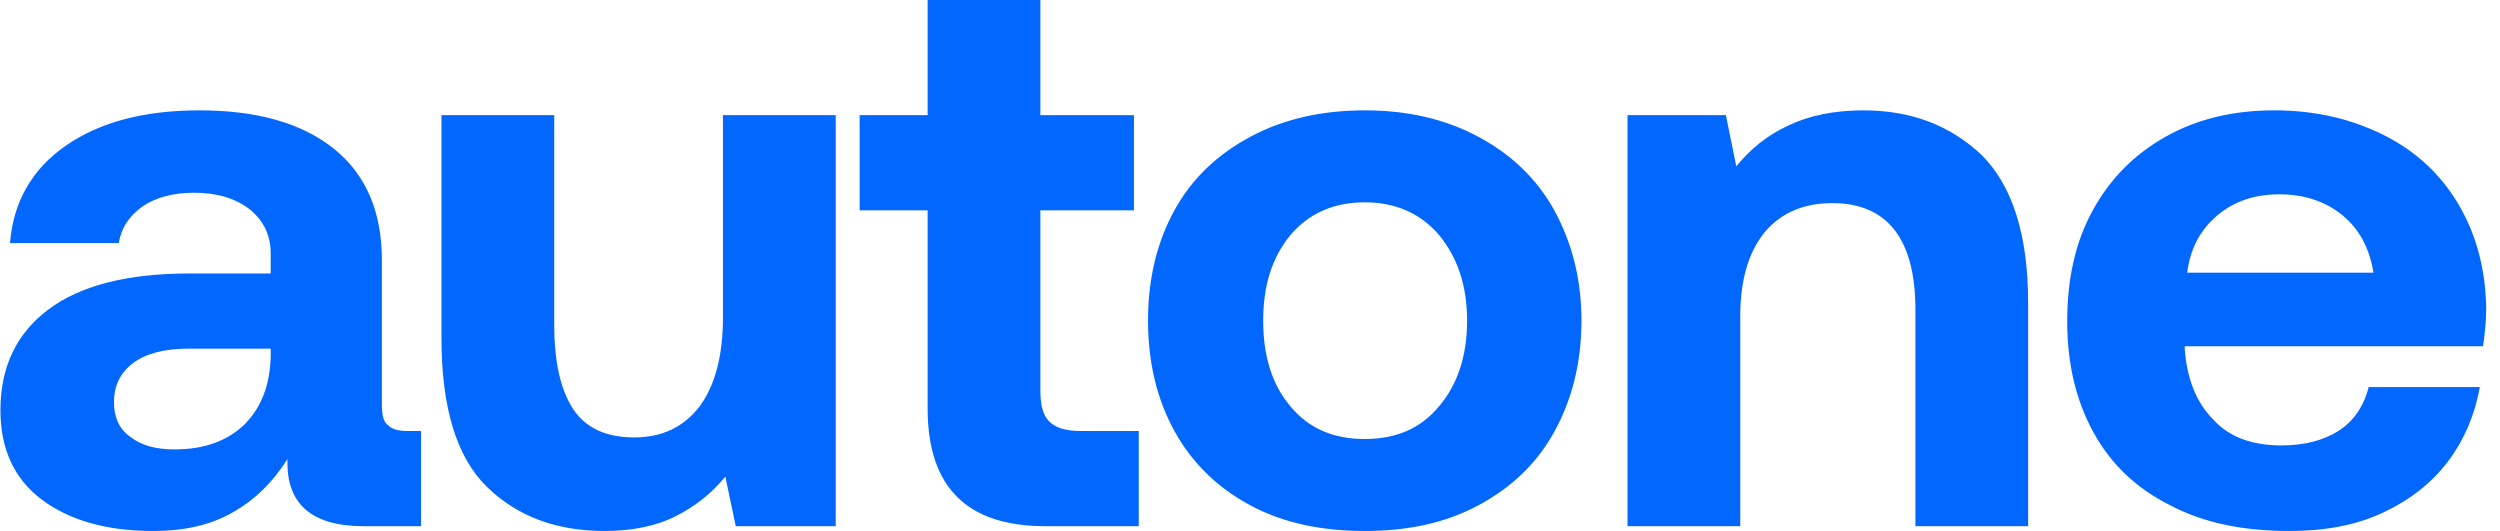 <svg width="113" height="24" viewBox="0 0 113 24" fill="none" xmlns="http://www.w3.org/2000/svg">
    <g id="Logo" clip-path="url(#clip0_290_27974)">
        <path id="Union" fill-rule="evenodd" clip-rule="evenodd" d="M41.929 9.506H38.856V5.205H41.929V0H47.025V5.205H51.254V9.506H47.025V17.639C47.025 18.289 47.133 18.759 47.423 19.048C47.712 19.337 48.182 19.482 48.832 19.482H51.471V23.783H47.242C43.7 23.783 41.929 22.012 41.929 18.47V9.506ZM19.032 23.783V19.482H18.453C18.02 19.482 17.73 19.41 17.55 19.229C17.333 19.084 17.261 18.759 17.261 18.289V11.747C17.261 9.578 16.538 7.88 15.092 6.723C13.646 5.566 11.622 4.988 9.02 4.988C6.489 4.988 4.501 5.53 2.983 6.578C1.465 7.627 0.598 9.108 0.453 10.988H5.369C5.477 10.301 5.839 9.759 6.453 9.325C7.032 8.928 7.827 8.711 8.767 8.711C9.815 8.711 10.646 8.964 11.297 9.47C11.911 9.976 12.236 10.627 12.236 11.458V12.361H8.55C5.767 12.361 3.634 12.904 2.188 13.988C0.742 15.072 0.02 16.59 0.02 18.542C0.02 20.277 0.634 21.651 1.899 22.59C3.164 23.53 4.827 24 6.923 24C8.297 24 9.489 23.747 10.502 23.169C11.477 22.627 12.309 21.831 12.995 20.747C12.923 22.771 14.08 23.783 16.429 23.783H19.032ZM8.514 15.759H12.236V16.12C12.2 17.422 11.803 18.434 11.044 19.193C10.248 19.952 9.2 20.313 7.899 20.313C7.032 20.313 6.381 20.133 5.875 19.735C5.369 19.373 5.152 18.831 5.152 18.181C5.152 17.422 5.441 16.843 6.02 16.41C6.598 15.976 7.429 15.759 8.514 15.759ZM37.774 23.783V5.205H32.678V14.349C32.678 16.084 32.316 17.422 31.63 18.361C30.907 19.301 29.931 19.771 28.666 19.771C27.437 19.771 26.497 19.373 25.919 18.506C25.34 17.639 25.051 16.373 25.051 14.675V5.205H19.955V15.289C19.955 18.434 20.642 20.675 22.015 22.012C23.389 23.349 25.16 24 27.328 24C28.557 24 29.642 23.783 30.509 23.349C31.377 22.916 32.136 22.337 32.786 21.542L33.256 23.783H37.774ZM53.084 19.482C53.879 20.928 55.036 22.048 56.518 22.843C58 23.639 59.735 24 61.686 24C63.638 24 65.337 23.639 66.819 22.843C68.301 22.048 69.457 20.964 70.253 19.518C71.048 18.072 71.482 16.41 71.482 14.494C71.482 12.614 71.048 10.952 70.253 9.506C69.457 8.06 68.301 6.976 66.819 6.181C65.337 5.386 63.638 4.988 61.686 4.988C59.735 4.988 58 5.386 56.518 6.181C55.036 6.976 53.879 8.06 53.084 9.506C52.289 10.952 51.891 12.614 51.891 14.494C51.891 16.373 52.289 18.036 53.084 19.482ZM66.313 14.494C66.313 16.084 65.879 17.386 65.048 18.361C64.216 19.373 63.096 19.843 61.686 19.843C60.277 19.843 59.156 19.373 58.325 18.361C57.494 17.386 57.096 16.084 57.096 14.494C57.096 12.904 57.494 11.639 58.325 10.627C59.156 9.651 60.277 9.145 61.686 9.145C63.096 9.145 64.216 9.651 65.048 10.627C65.879 11.639 66.313 12.904 66.313 14.494ZM89.576 7.012C90.949 8.386 91.672 10.59 91.672 13.699V23.783H86.576V13.988C86.576 10.807 85.311 9.181 82.817 9.181C81.48 9.181 80.467 9.651 79.745 10.518C79.022 11.422 78.66 12.687 78.66 14.277V23.783H73.564V5.205H78.01L78.48 7.518C79.13 6.723 79.889 6.108 80.829 5.675C81.733 5.241 82.853 4.988 84.227 4.988C86.395 4.988 88.166 5.675 89.576 7.012ZM97.883 6.181C96.474 6.976 95.389 8.06 94.594 9.506C93.799 10.952 93.438 12.614 93.438 14.53C93.438 16.446 93.835 18.108 94.63 19.554C95.426 21 96.582 22.084 98.1 22.843C99.618 23.639 101.389 24 103.486 24C105.076 24 106.486 23.747 107.715 23.169C108.944 22.59 109.92 21.831 110.679 20.819C111.402 19.843 111.871 18.723 112.088 17.494H107.064C106.847 18.361 106.377 19.048 105.691 19.482C105.004 19.916 104.136 20.133 103.124 20.133C101.823 20.133 100.775 19.771 100.052 18.976C99.293 18.217 98.859 17.169 98.751 15.795V15.651H112.233C112.305 15.145 112.377 14.566 112.377 13.916C112.341 12.108 111.908 10.554 111.112 9.217C110.317 7.88 109.197 6.831 107.751 6.108C106.305 5.386 104.679 4.988 102.799 4.988C100.92 4.988 99.293 5.386 97.883 6.181ZM105.871 9.723C106.63 10.337 107.1 11.205 107.281 12.325H98.859C99.004 11.241 99.438 10.41 100.197 9.759C100.956 9.108 101.896 8.783 103.016 8.783C104.173 8.783 105.112 9.108 105.871 9.723Z" fill="#0267FF"/>
    </g>
    <defs>
        <clipPath id="clip0_290_27974">
            <rect width="113" height="24" fill="white"/>
        </clipPath>
    </defs>
</svg>
